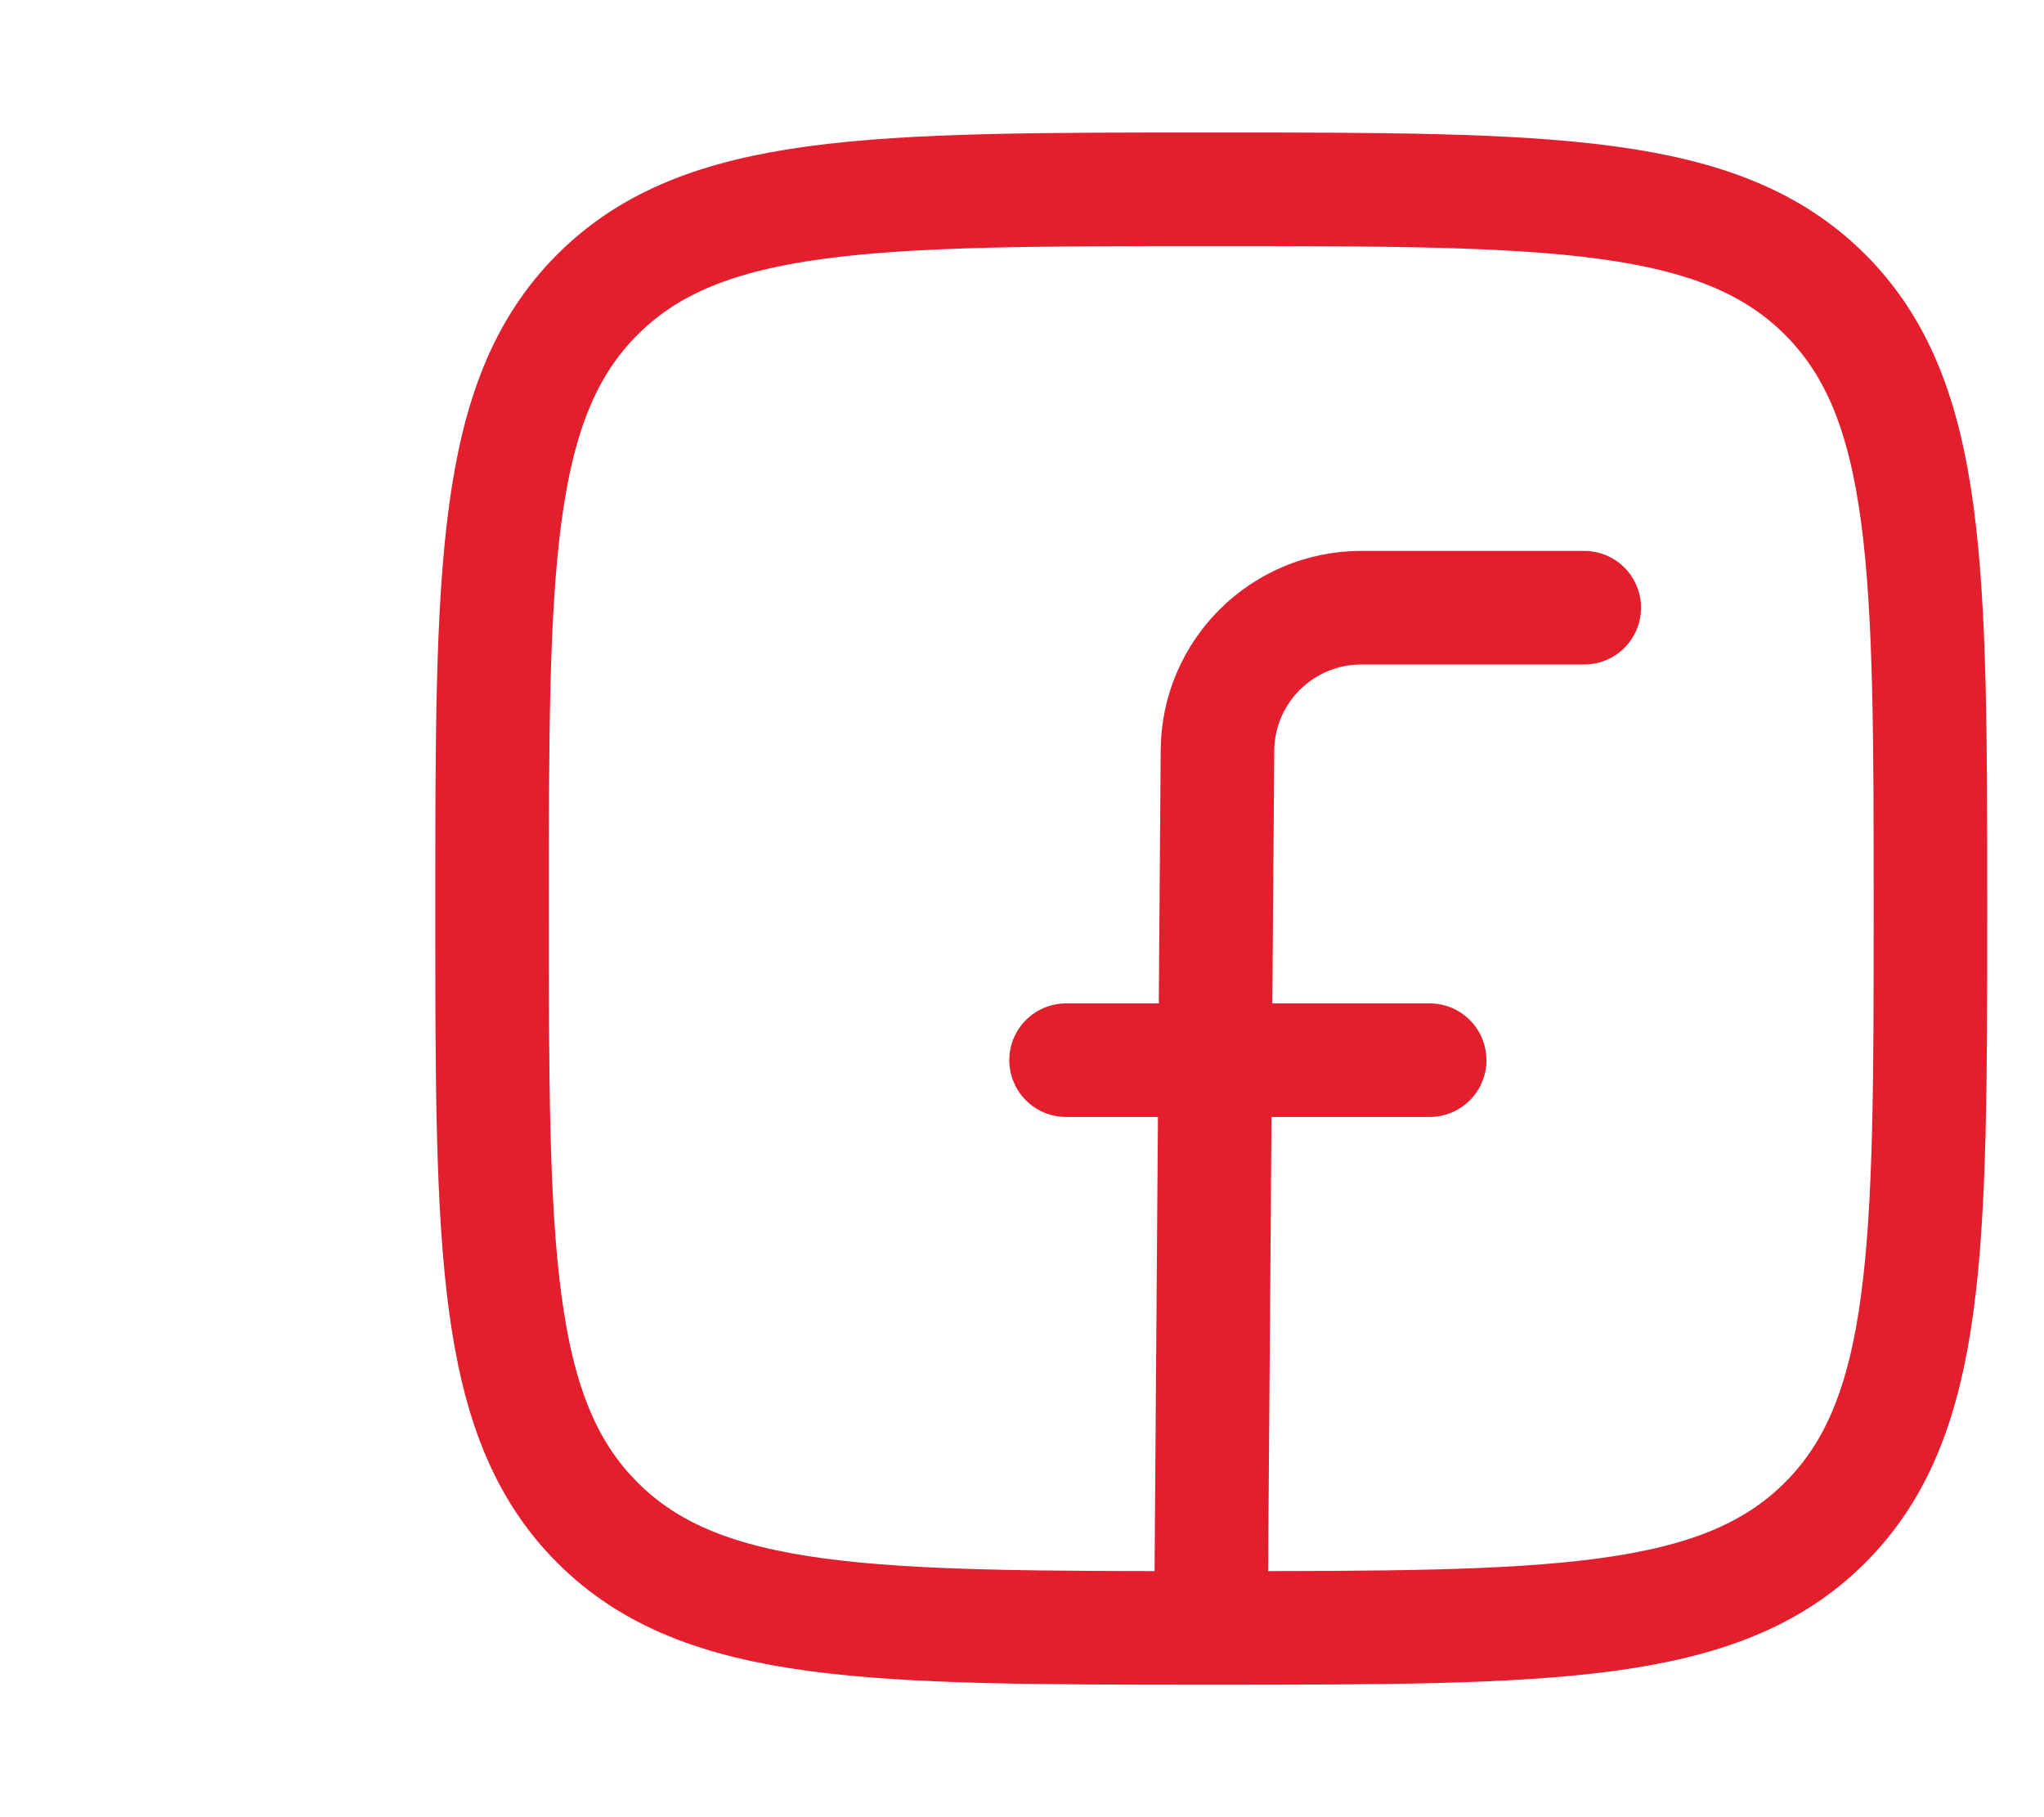 <svg width="27" height="24" viewBox="0 0 27 24" fill="none" xmlns="http://www.w3.org/2000/svg">
<path d="M6.5 12C6.5 7.522 6.5 5.282 7.891 3.891C9.282 2.5 11.522 2.5 16 2.5C20.478 2.5 22.718 2.5 24.109 3.891C25.5 5.282 25.5 7.522 25.5 12C25.5 16.478 25.5 18.718 24.109 20.109C22.718 21.5 20.478 21.5 16 21.5C11.522 21.5 9.282 21.5 7.891 20.109C6.5 18.718 6.5 16.478 6.5 12Z" stroke="#E31E2D" stroke-width="1.5" stroke-linejoin="round"/>
<path d="M20.927 8.026H17.982C16.938 8.026 16.089 8.868 16.082 9.912L15.996 21.427M14.082 14.002H18.885" stroke="#E31E2D" stroke-width="1.5" stroke-linecap="round" stroke-linejoin="round"/>
</svg>

